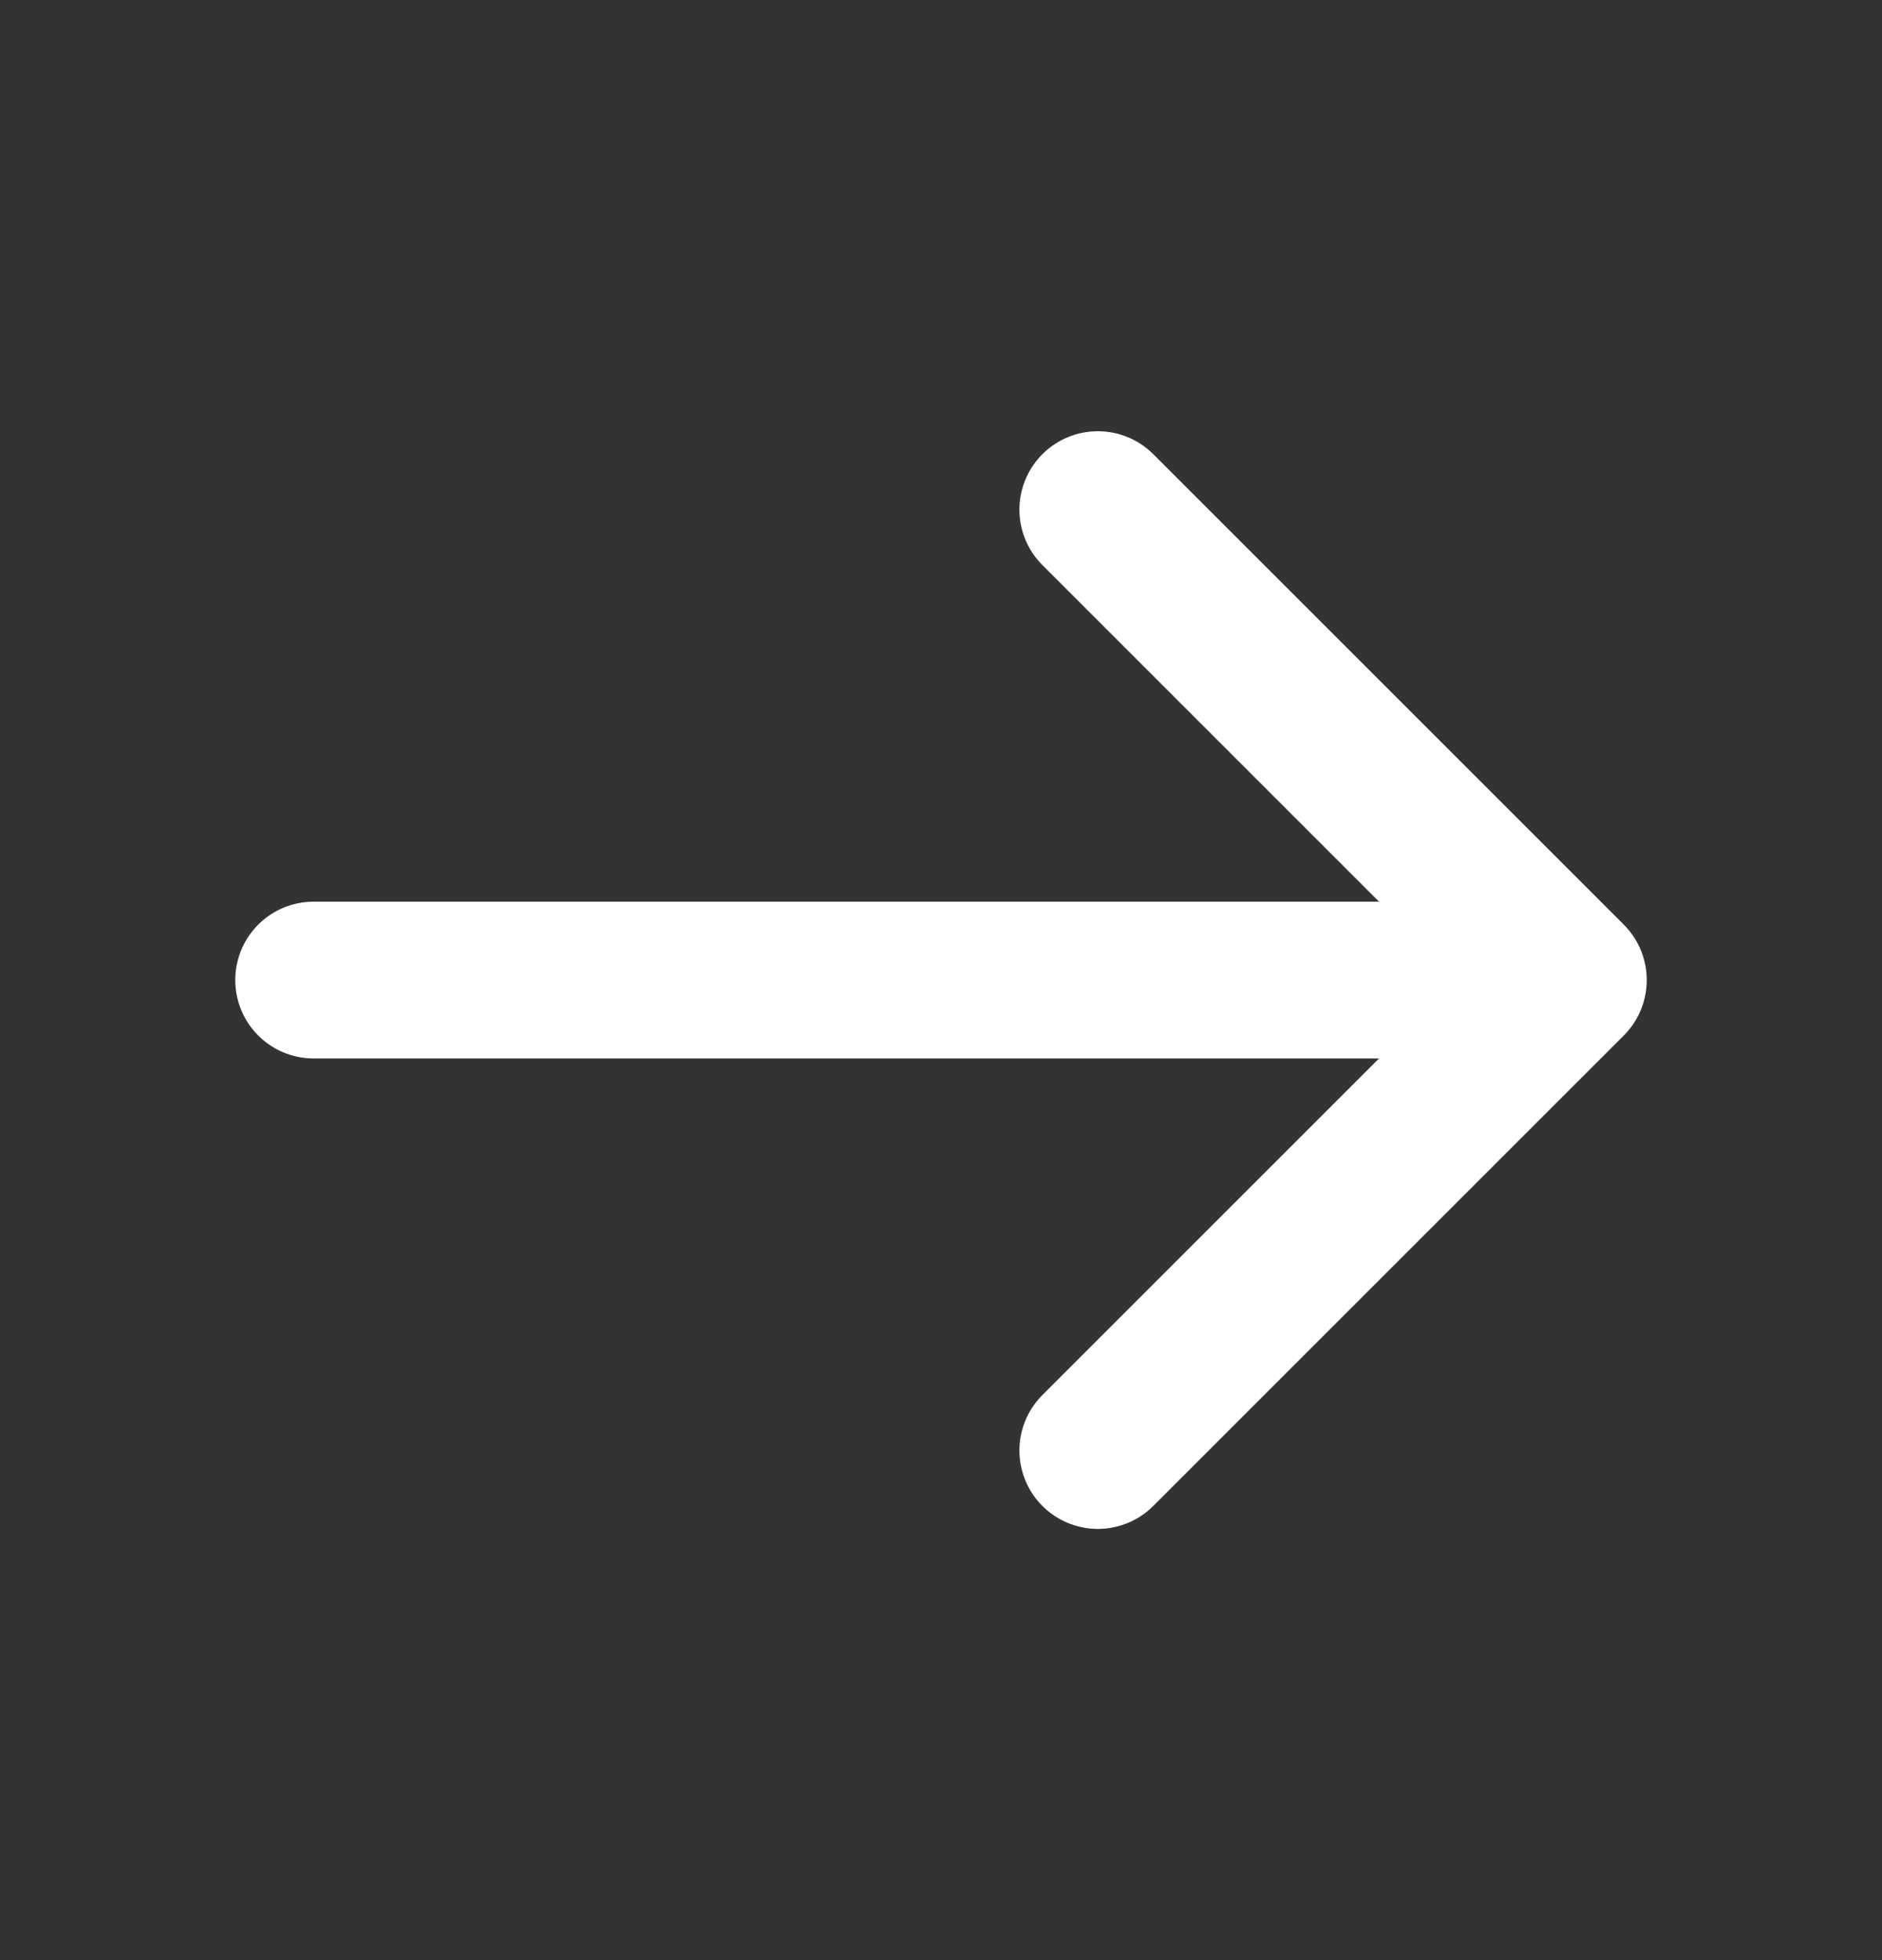 <svg width="24" height="25" viewBox="0 0 24 25" fill="none" xmlns="http://www.w3.org/2000/svg">
<rect x="0" y="0" width="24" height="25" fill="#333333" stroke="none"/>
<path d="M4 12.5H20M20 12.5L14 6.5M20 12.5L14 18.5" stroke="white" stroke-width="2" stroke-linecap="round" stroke-linejoin="round"/>
</svg>
